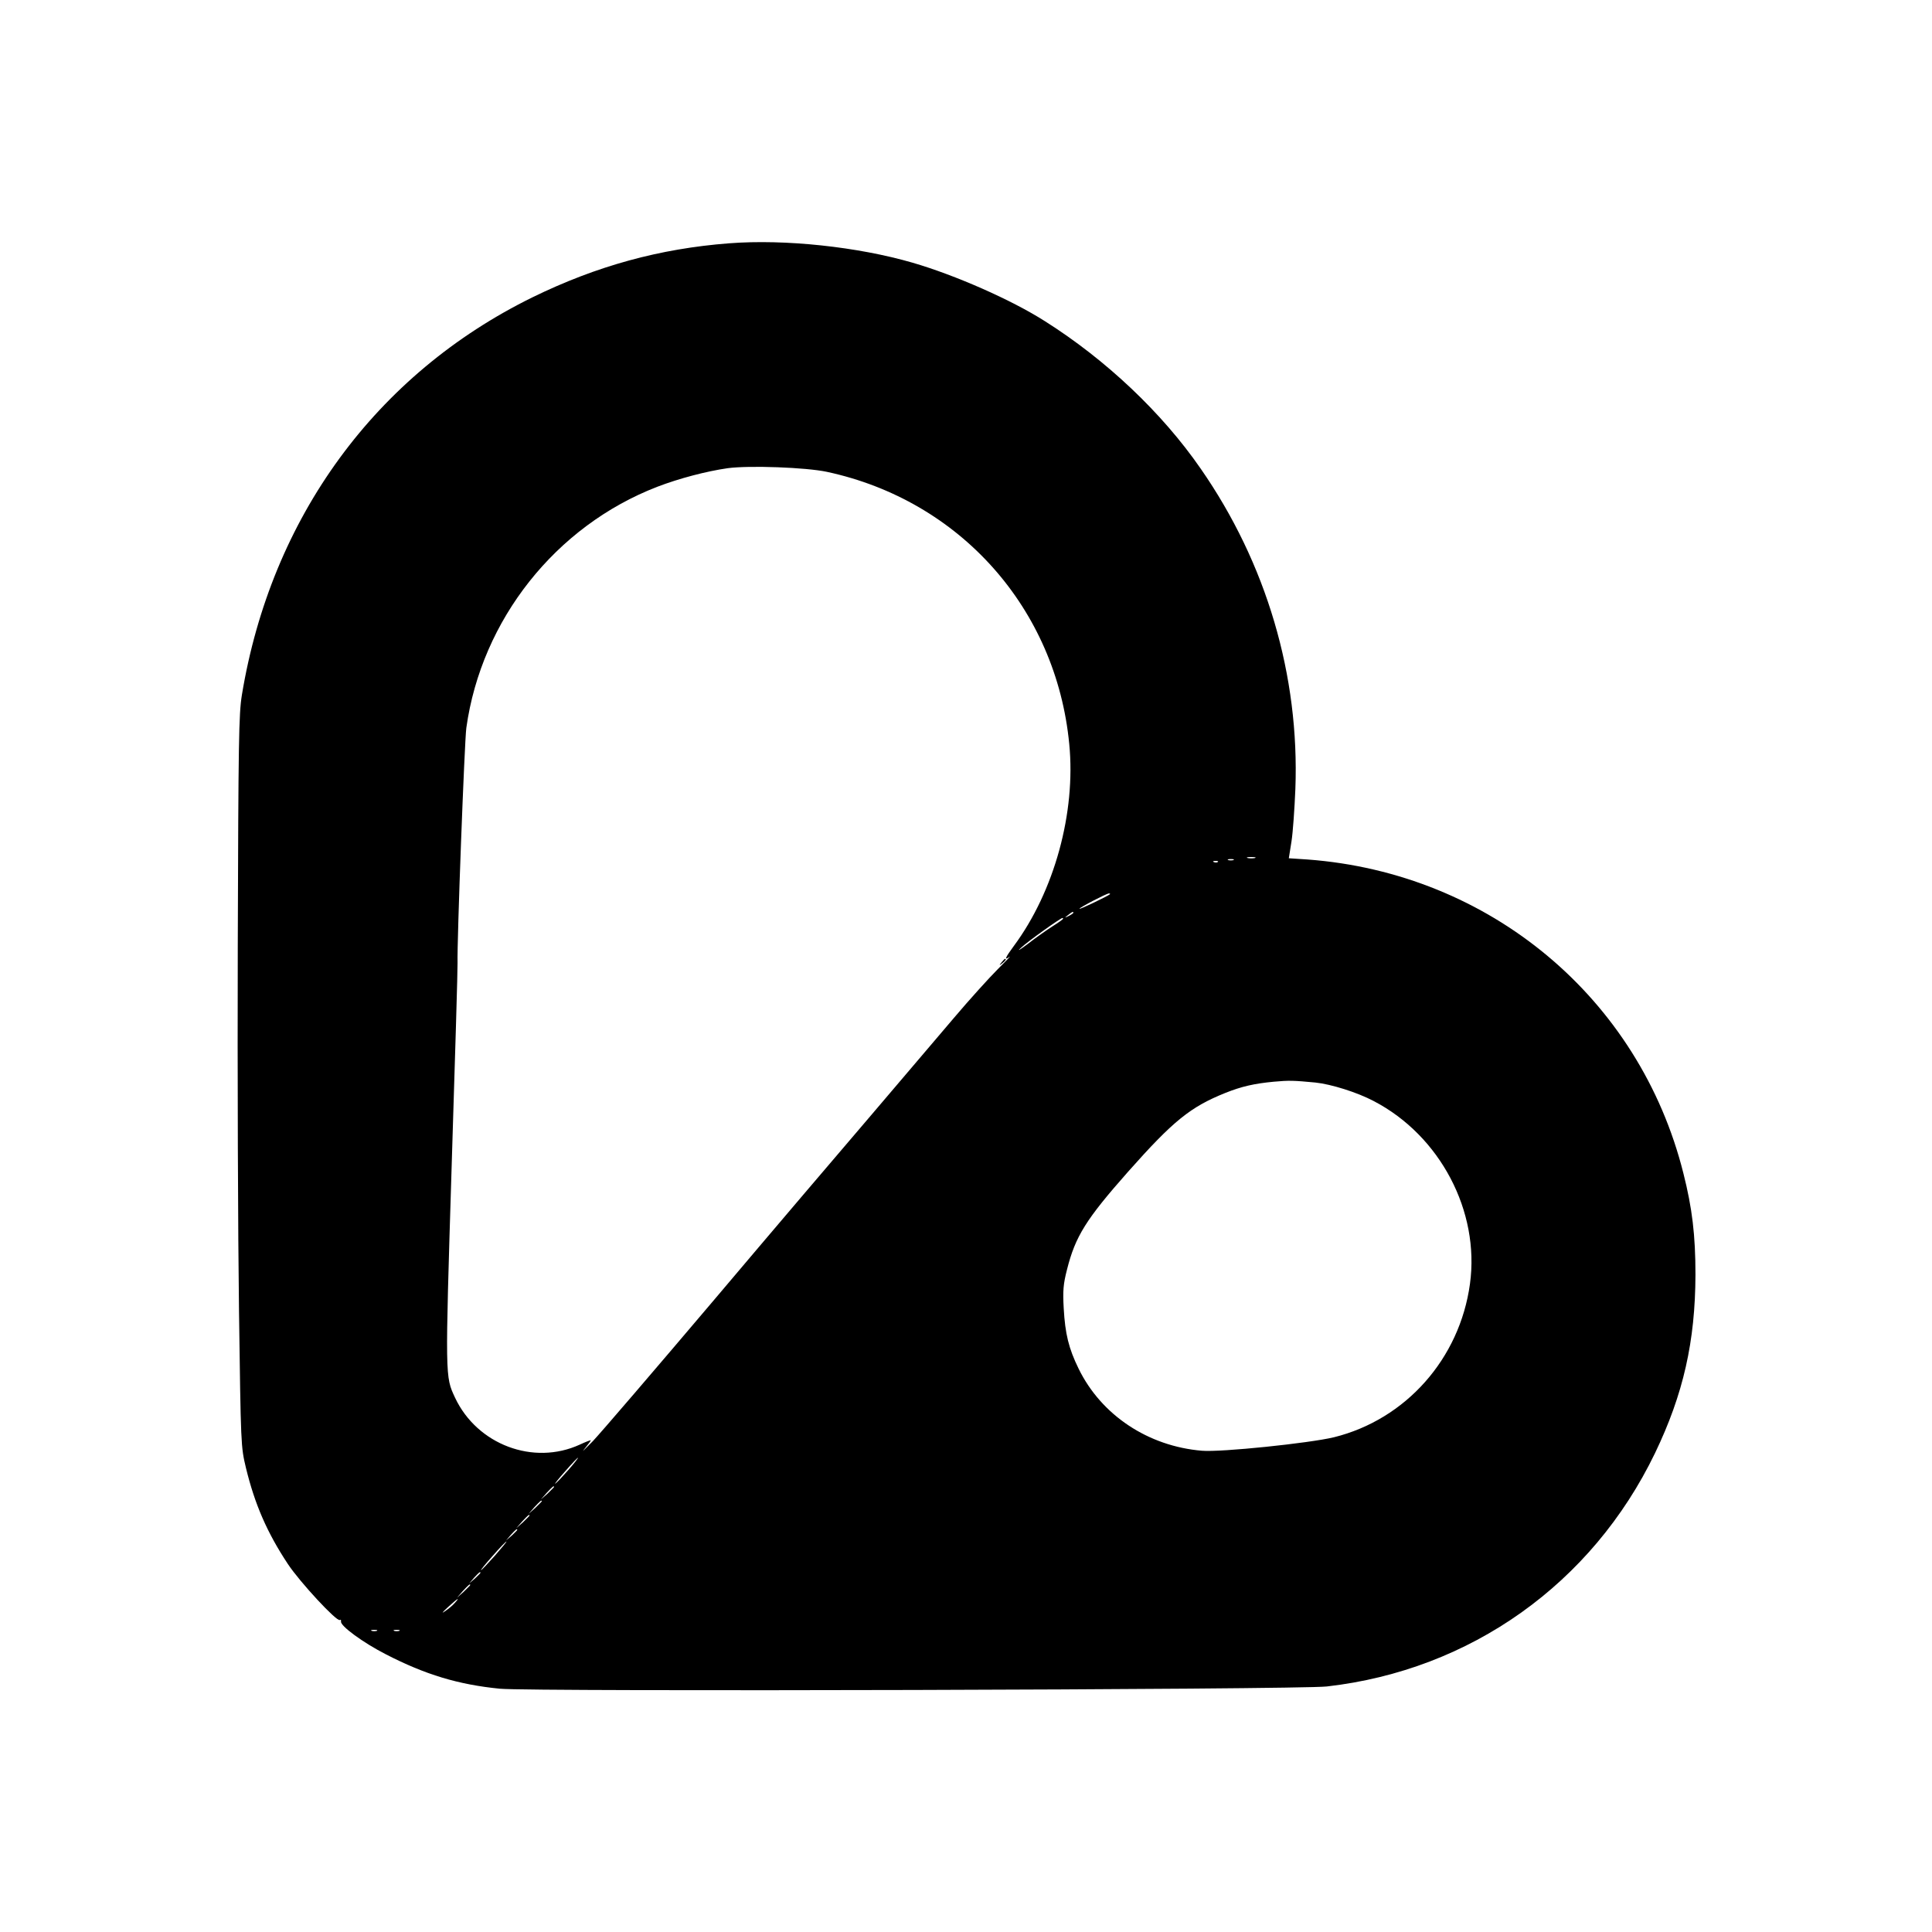 <?xml version="1.0" standalone="no"?>
<!DOCTYPE svg PUBLIC "-//W3C//DTD SVG 20010904//EN"
 "http://www.w3.org/TR/2001/REC-SVG-20010904/DTD/svg10.dtd">
<svg version="1.0" xmlns="http://www.w3.org/2000/svg"
 width="945pt" height="945pt" viewBox="0 0 945 945"
 preserveAspectRatio="xMidYMid meet">
<g transform="translate(0,945) scale(0.1,-0.1)"
fill="#000000" stroke="none">
<path d="M3567 8260 c-340 -26 -649 -111 -962 -264 -766 -376 -1279 -1077
-1422 -1946 -15 -94 -17 -220 -20 -1225 -2 -616 1 -1419 6 -1785 9 -662 9
-665 34 -770 43 -177 103 -316 205 -470 59 -89 239 -283 254 -274 5 3 7 0 6
-7 -5 -21 108 -104 220 -161 192 -99 354 -148 557 -168 148 -15 3908 -5 4045
11 703 80 1297 503 1605 1141 139 289 197 547 198 873 0 194 -16 326 -59 496
-215 858 -948 1469 -1839 1535 l-91 6 13 82 c7 44 15 160 19 256 21 554 -141
1105 -464 1569 -189 273 -462 531 -761 720 -165 105 -438 225 -647 286 -269
78 -624 116 -897 95z m478 -1118 c651 -140 1121 -668 1185 -1331 33 -336 -73
-721 -271 -988 -42 -57 -49 -73 -21 -53 9 7 -17 -20 -58 -61 -41 -41 -138
-148 -215 -239 -77 -91 -257 -302 -400 -470 -144 -168 -494 -579 -778 -915
-284 -335 -549 -644 -588 -685 -40 -41 -58 -58 -40 -37 17 21 31 40 31 42 0 2
-24 -7 -54 -21 -227 -104 -502 0 -610 229 -49 105 -49 92 -17 1127 17 531 30
981 29 1000 -3 102 34 1086 43 1150 74 529 437 987 934 1179 107 41 240 76
345 91 106 14 382 4 485 -18z m2093 -1889 c-10 -2 -26 -2 -35 0 -10 3 -2 5 17
5 19 0 27 -2 18 -5z m-105 -10 c-7 -2 -19 -2 -25 0 -7 3 -2 5 12 5 14 0 19 -2
13 -5z m-76 -9 c-3 -3 -12 -4 -19 -1 -8 3 -5 6 6 6 11 1 17 -2 13 -5z m-528
-158 c-10 -9 -149 -76 -149 -71 0 6 131 74 144 75 5 0 7 -2 5 -4z m-179 -91
c0 -2 -10 -9 -22 -15 -22 -11 -22 -10 -4 4 21 17 26 19 26 11z m-50 -29 c0 -2
-23 -19 -52 -37 -28 -18 -84 -57 -122 -87 -40 -30 -54 -37 -31 -17 33 31 193
145 202 145 2 0 3 -2 3 -4z m1234 -801 c77 -8 205 -48 286 -91 324 -169 519
-539 470 -894 -50 -366 -314 -663 -665 -750 -120 -29 -553 -74 -646 -66 -263
22 -492 174 -603 401 -49 100 -66 171 -73 295 -5 87 -2 120 16 190 41 163 93
246 299 479 221 249 304 316 475 385 80 32 142 46 237 55 76 7 98 6 204 -4z
m-3654 -1895 c-29 -33 -57 -63 -64 -67 -6 -4 15 23 48 60 32 37 61 67 63 67 3
0 -18 -27 -47 -60z m-70 -83 c0 -2 -15 -16 -32 -33 l-33 -29 29 33 c28 30 36
37 36 29z m-60 -70 c0 -2 -15 -16 -32 -33 l-33 -29 29 33 c28 30 36 37 36 29z
m-60 -70 c0 -2 -15 -16 -32 -33 l-33 -29 29 33 c28 30 36 37 36 29z m-60 -70
c0 -2 -12 -14 -27 -28 l-28 -24 24 28 c23 25 31 32 31 24z m-110 -127 c-34
-38 -64 -70 -67 -70 -3 0 23 32 57 70 34 39 64 70 67 70 3 0 -23 -31 -57 -70z
m-70 -83 c0 -2 -12 -14 -27 -28 l-28 -24 24 28 c23 25 31 32 31 24z m-50 -60
c0 -2 -15 -16 -32 -33 l-33 -29 29 33 c28 30 36 37 36 29z m-76 -88 c-10 -12
-32 -30 -49 -41 -17 -12 -11 -4 15 20 49 45 64 54 34 21z m-381 -136 c-7 -2
-19 -2 -25 0 -7 3 -2 5 12 5 14 0 19 -2 13 -5z m110 0 c-7 -2 -19 -2 -25 0 -7
3 -2 5 12 5 14 0 19 -2 13 -5z"/>
<path d="M4899 4743 c-13 -16 -12 -17 4 -4 16 13 21 21 13 21 -2 0 -10 -8 -17
-17z"/>
</g>
</svg>
